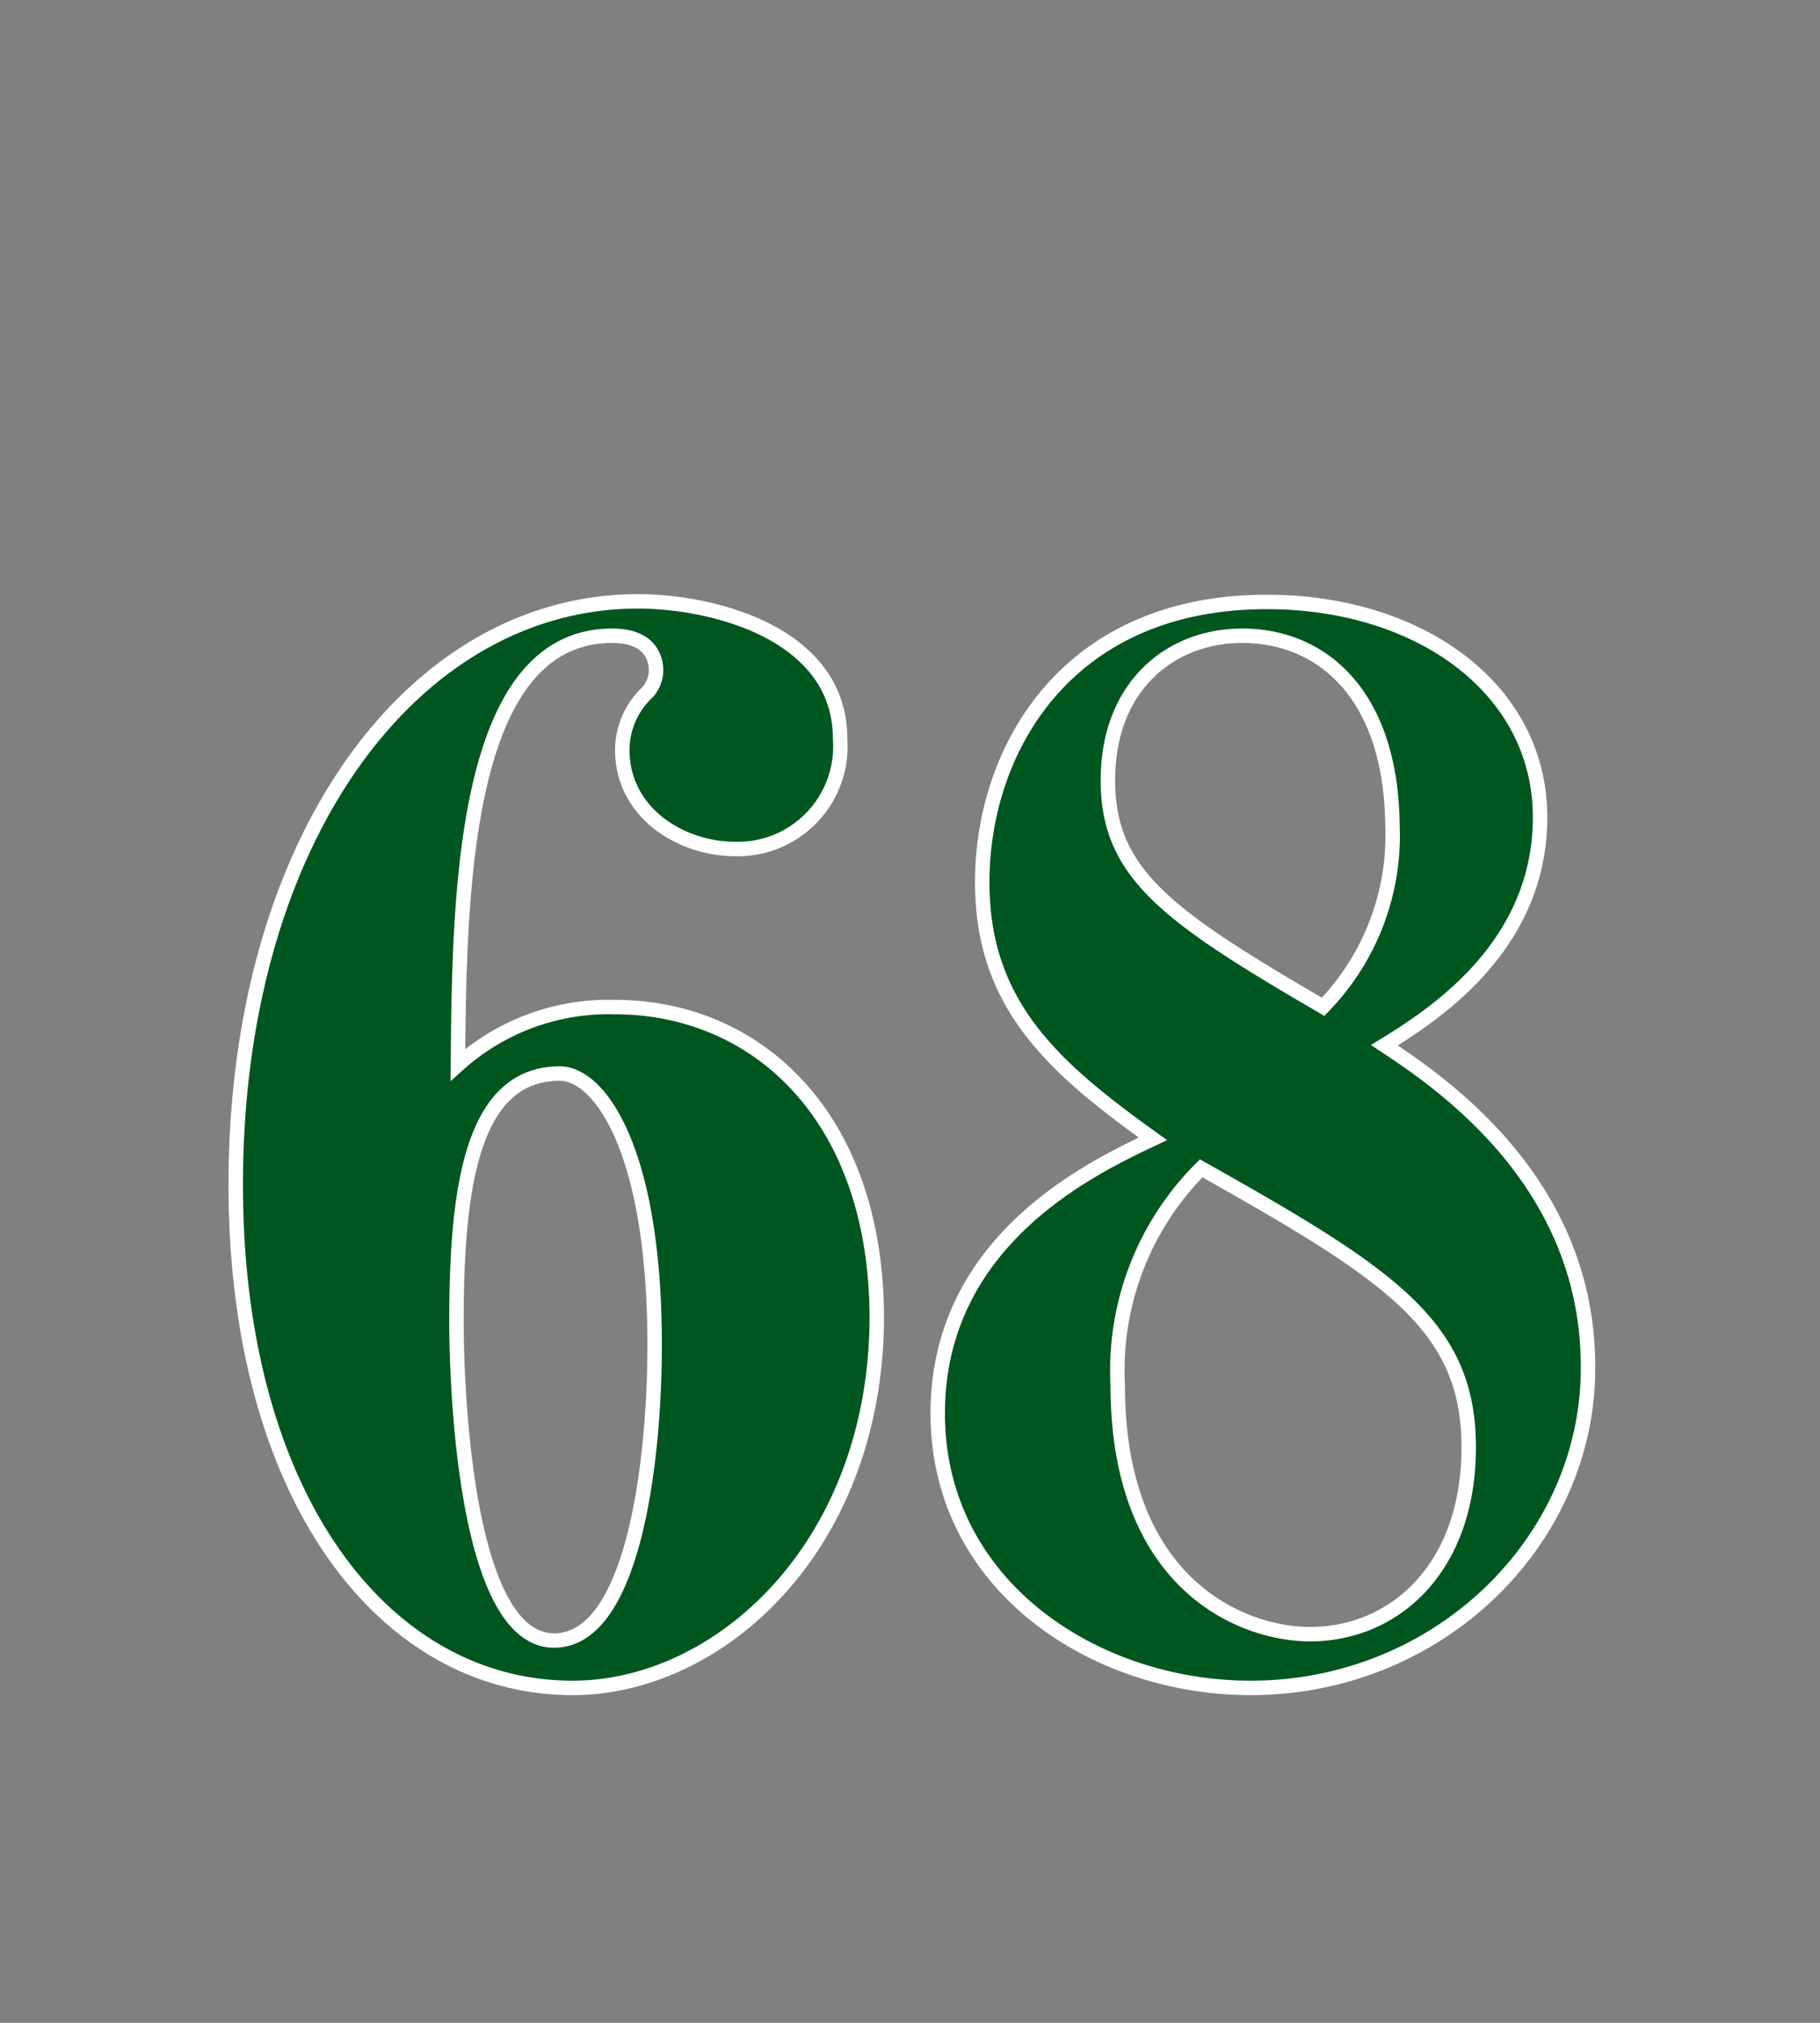 <svg id="e32efd0b-7a26-429a-a1a6-61f06d605bbf" data-name="レイヤー 1" xmlns="http://www.w3.org/2000/svg" viewBox="0 0 63 70"><rect x="0" y="0" width="63" height="70" fill="#808080" stroke="none"/><title>num</title><path d="M19.82,58.41C13.26,58.41,8.16,51.75,8.16,41c0-12,6.17-20.19,13.92-20.19,2.65,0,7,1.13,7,4.75a3.55,3.55,0,0,1-3.62,3.82c-1.91,0-3.92-1.27-3.92-3.43a2.75,2.75,0,0,1,.88-2,1.17,1.17,0,0,0,.29-0.73c0-.44-0.2-1.22-1.52-1.22-5.19,0-5.29,9-5.34,14.85a7.79,7.79,0,0,1,5.44-2c4.85,0,9.06,3.72,9.06,10.78C30.31,53.51,24.92,58.41,19.82,58.41ZM19.38,37.15c-3.09,0-3.58,4.07-3.58,8.62,0,1.08.1,11,3.38,11,2.79,0,3.48-6.37,3.48-10.19C22.67,39.79,20.75,37.15,19.38,37.15Z" style="fill:#00561f;stroke:#fff;stroke-miterlimit:10;stroke-width:0.5px"/><path d="M43.29,58.41c-5.39,0-10.83-3.53-10.83-9.5s5.29-8.48,7.45-9.5C36.48,36.95,34,34.79,34,30.53c0-4.56,2.89-9.7,9.85-9.7,5.29,0,9.46,3,9.46,7.45s-3.63,6.81-5.39,7.89c2,1.32,7.05,4.75,7.05,11.12C55,53.31,49.81,58.41,43.29,58.41ZM43,22c-2.5,0-4.65,1.76-4.65,5s2.06,4.7,7.45,7.84a8.51,8.51,0,0,0,2.4-6.32C48.14,24,45.74,22,43,22ZM41.58,40.43a9.87,9.87,0,0,0-2.89,7.5c0,6.91,4.31,8.62,6.66,8.62,2.89,0,5.49-2.25,5.49-6.47S48.1,44.1,41.58,40.43Z" style="fill:#00561f;stroke:#fff;stroke-miterlimit:10;stroke-width:0.5px"/></svg>